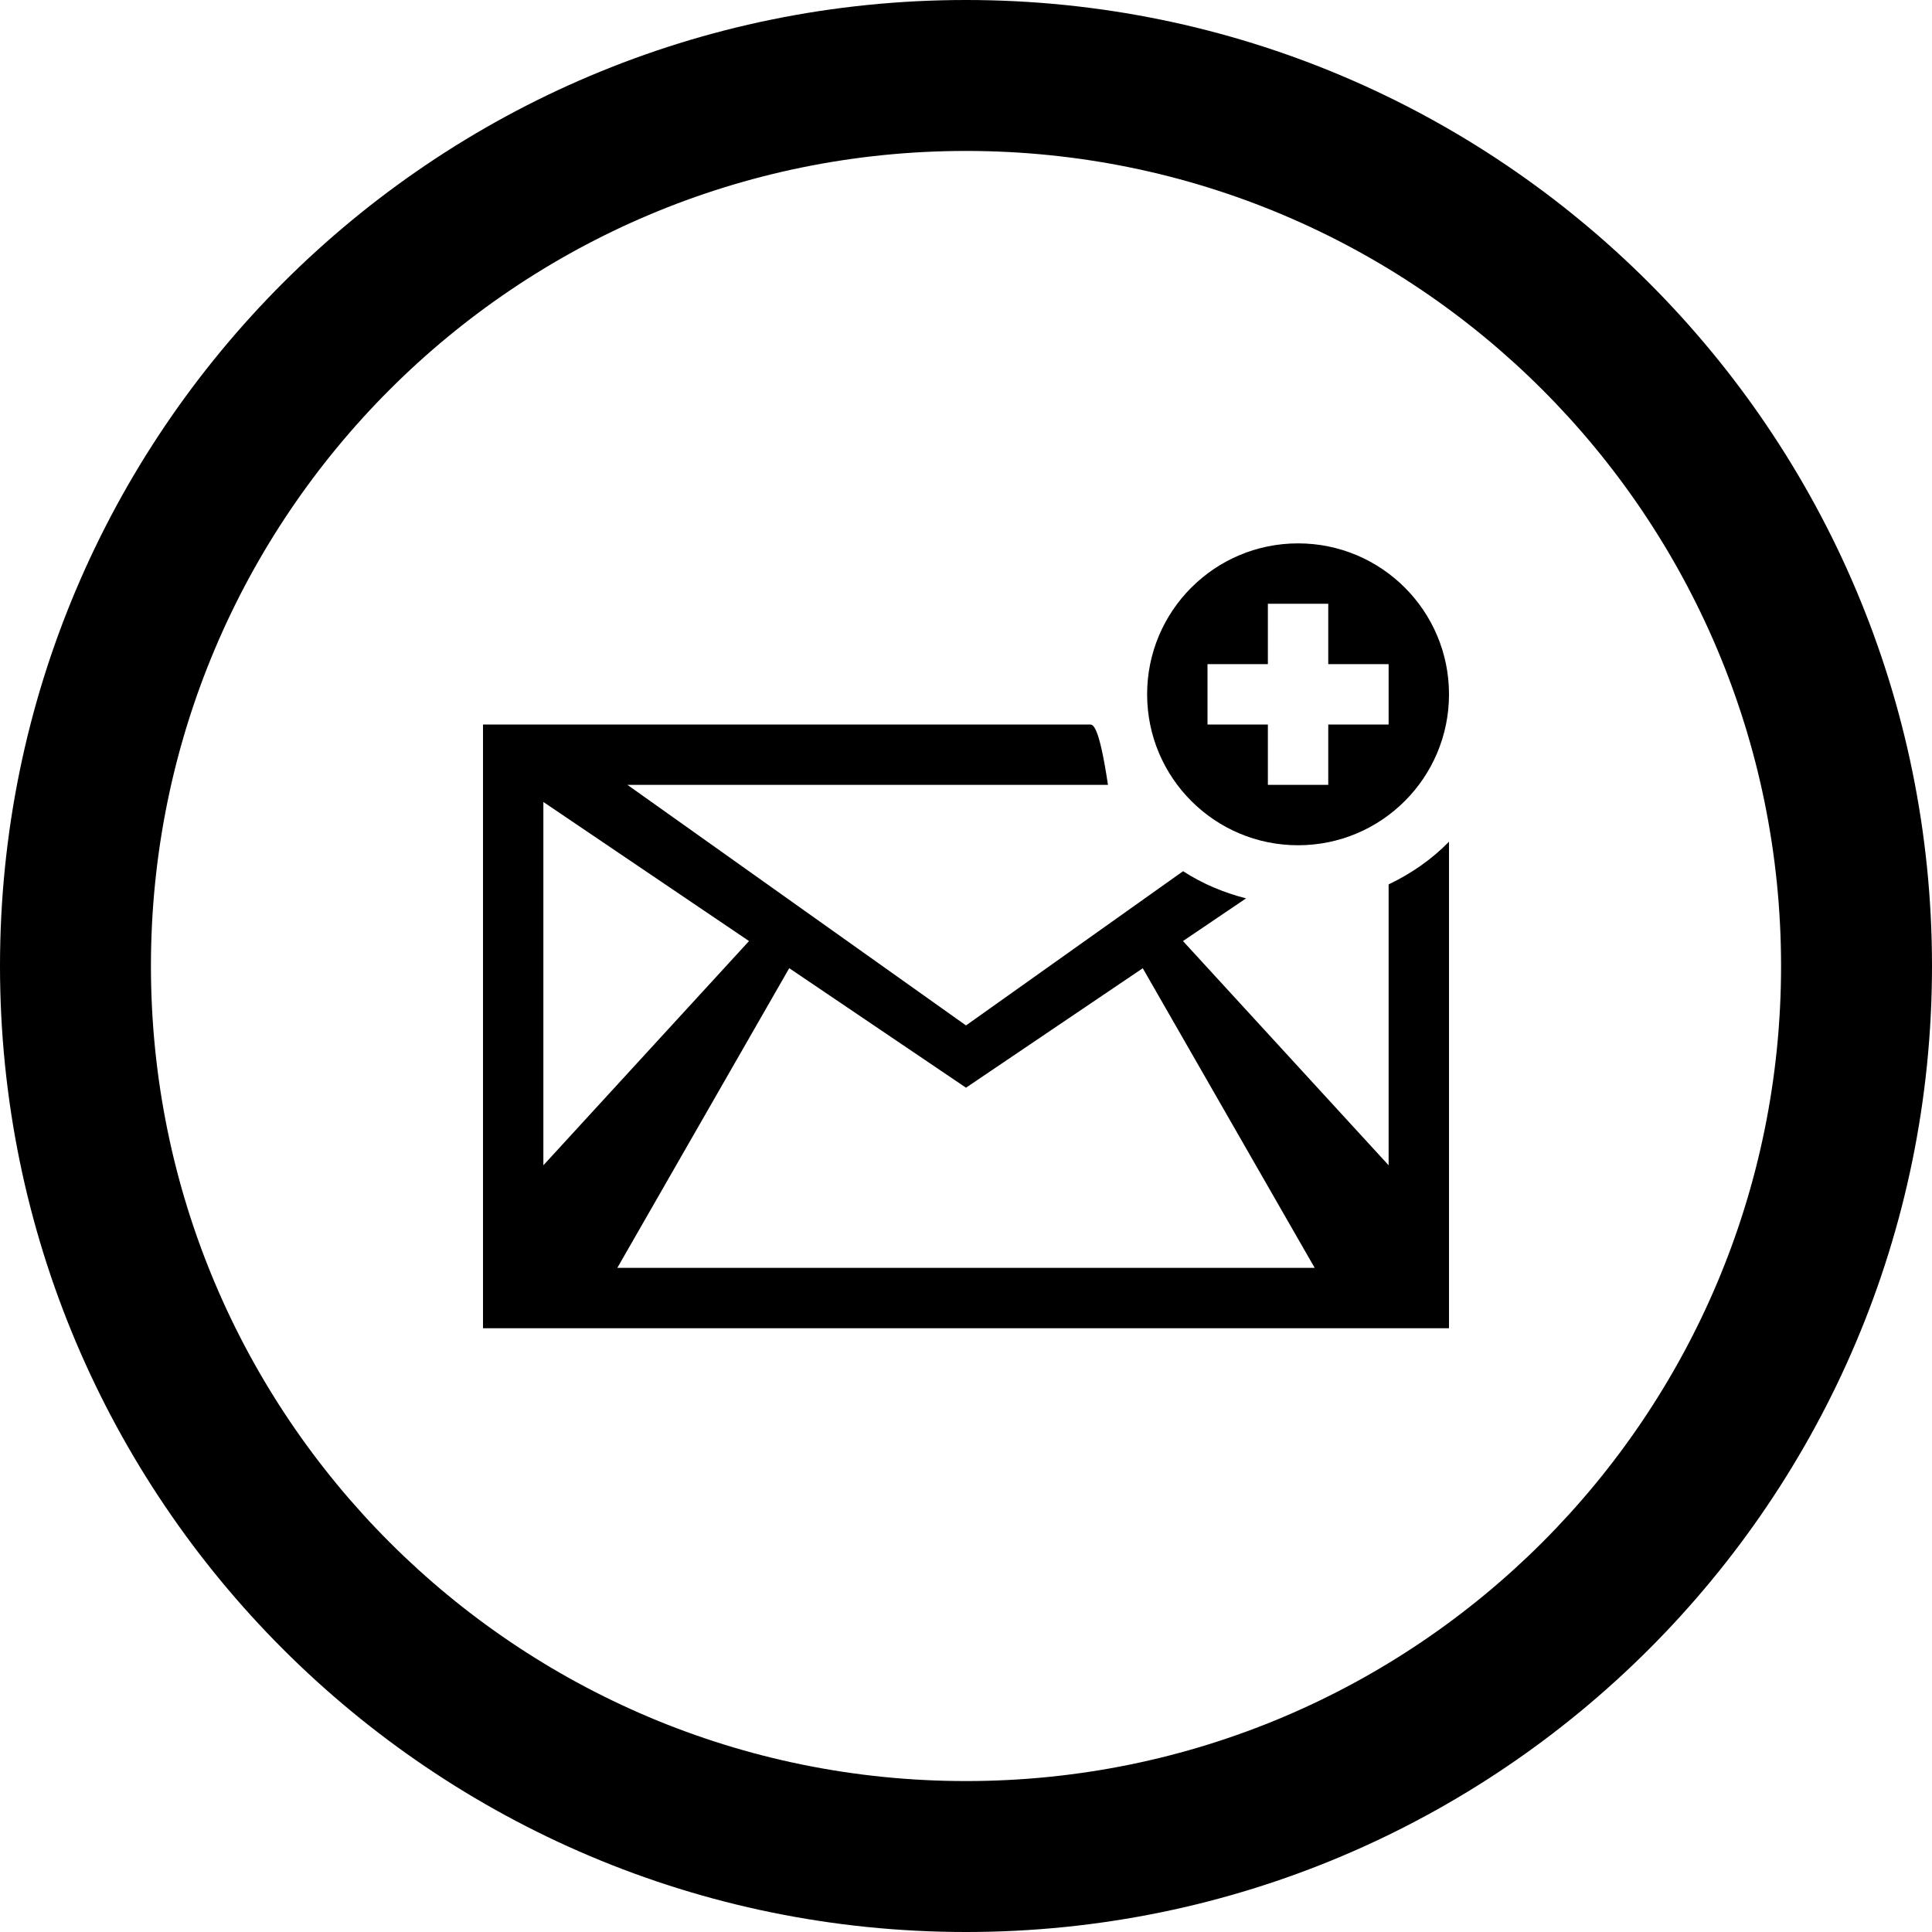 <?xml version="1.0" encoding="utf-8"?>

<!DOCTYPE svg PUBLIC "-//W3C//DTD SVG 1.1//EN" "http://www.w3.org/Graphics/SVG/1.1/DTD/svg11.dtd">
<!-- Скачано с сайта svg4.ru / Downloaded from svg4.ru -->
<svg fill="#000000" version="1.1" id="Layer_1" xmlns="http://www.w3.org/2000/svg" xmlns:xlink="http://www.w3.org/1999/xlink" 
	 width="800px" height="800px" viewBox="0 0 512 512" enable-background="new 0 0 512 512" xml:space="preserve">
<g>
	<path d="M256,0C114.609,0,0,114.609,0,256s114.609,256,256,256s256-114.609,256-256S397.391,0,256,0z M256,472
		c-119.297,0-216-96.703-216-216S136.703,40,256,40s216,96.703,216,216S375.297,472,256,472z"/>
	<g>
		<path d="M368,234.375v74.438l-54.5-59.422l16.719-11.312c-5.984-1.531-11.641-3.922-16.688-7.203L256,271.75L166.281,208H256
			h37.625c-2.391-16-4-16-4.812-16H256H128v160h128h128V223.062C379.422,227.75,373.969,231.531,368,234.375z M144,212.531
			l54.5,36.859L144,308.812V212.531z M256,336h-92.406l45.562-79.422L256,288.25l46.844-31.656L348.406,336H256z"/>
	</g>
	<g>
		<path d="M344,144c-22.094,0-40,17.906-40,40s17.906,40,40,40s40-17.906,40-40S366.094,144,344,144z M368,192h-16v16h-16v-16h-16
			v-16h16v-16h16v16h16V192z"/>
	</g>
</g>
</svg>
